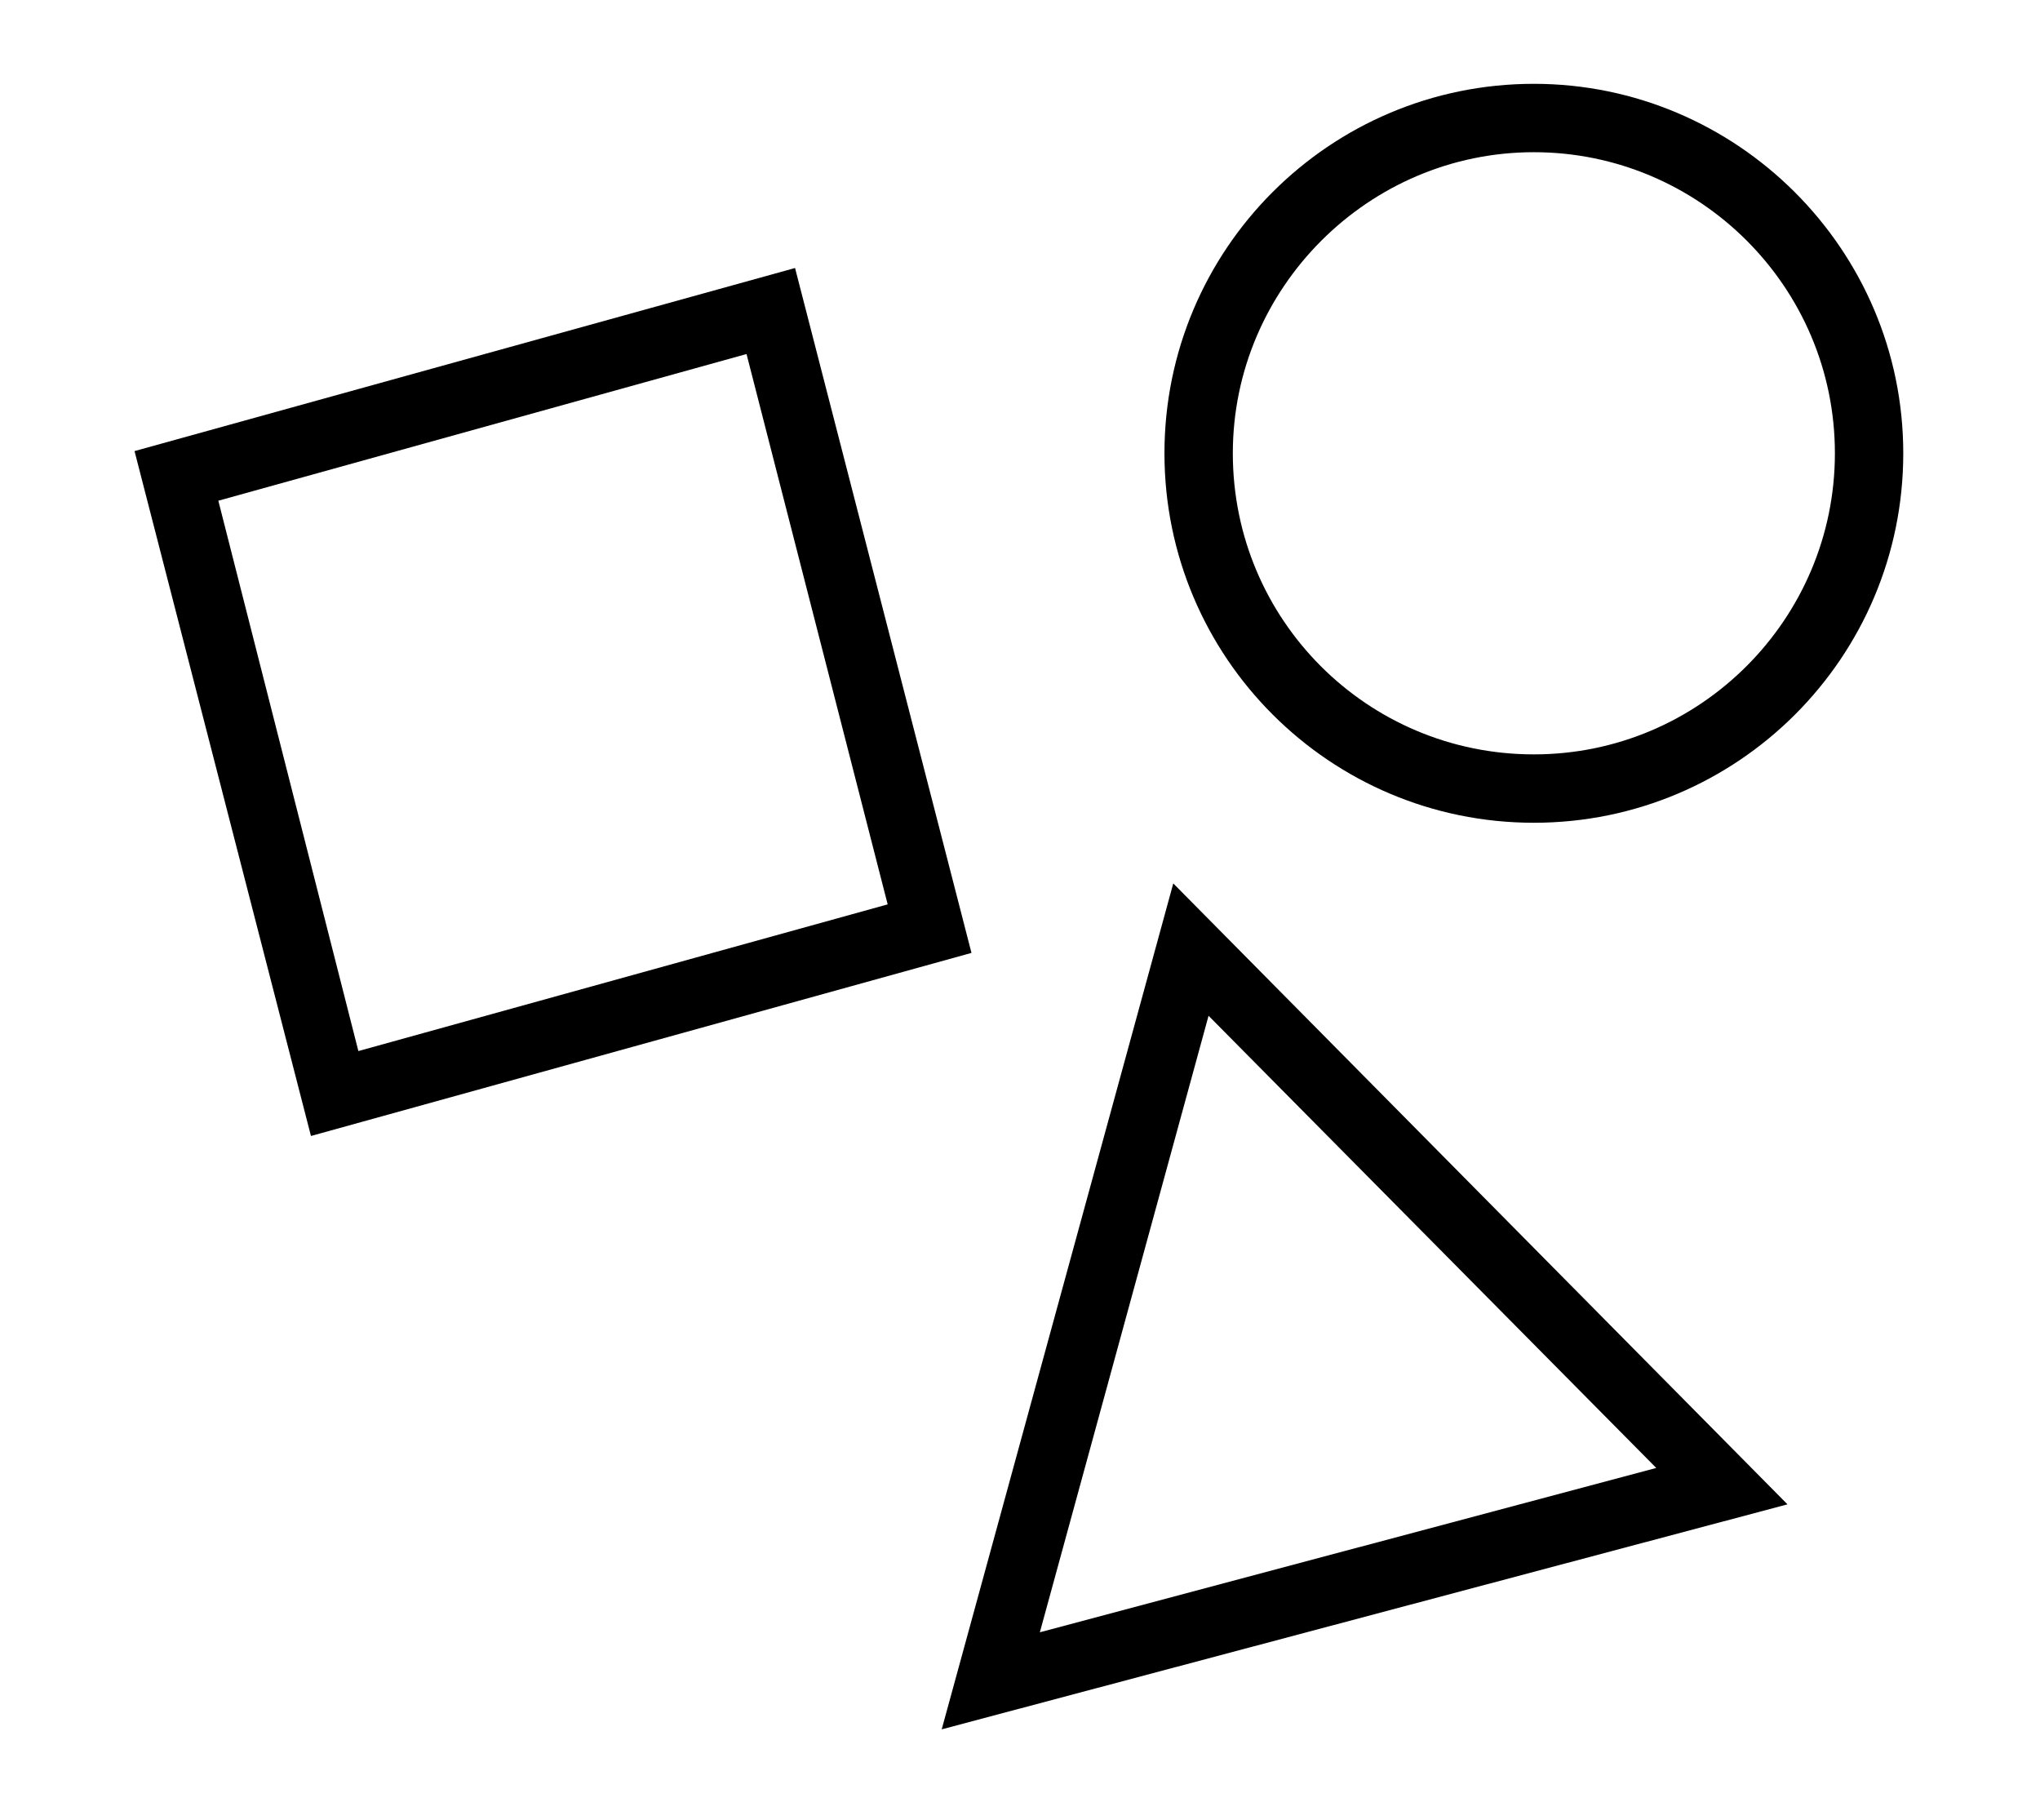 <?xml version="1.0" encoding="utf-8"?>
<!-- Generator: Adobe Illustrator 28.0.0, SVG Export Plug-In . SVG Version: 6.00 Build 0)  -->
<svg version="1.1" id="Layer_1" xmlns="http://www.w3.org/2000/svg" xmlns:xlink="http://www.w3.org/1999/xlink" x="0px" y="0px"
	 viewBox="0 0 185 165" style="enable-background:new 0 0 185 165;" xml:space="preserve">
<g>
	<path d="M72.1,24.3L12.2,40.9l16,62.1l59.9-16.6L72.1,24.3z M67.7,32.1l12.8,49.9l-48,13.3L19.8,45.4L67.7,32.1z"/>
	<path d="M85.4,156.8l76.7-20.4l-55.7-56.3L85.4,156.8z M150.2,133.1L94.3,148l15.3-55.9L150.2,133.1z"/>
	<path d="M139.1,7.6c-18.5,0-33.5,15-33.5,33.5s15,33.5,33.5,33.5c18.5,0,33.5-15,33.5-33.5S157.5,7.6,139.1,7.6z M166.4,41.1
		c0,15-12.2,27.3-27.3,27.3s-27.3-12.2-27.3-27.3c0-15,12.3-27.3,27.3-27.3C154.1,13.8,166.4,26,166.4,41.1z"/>
</g>
</svg>
